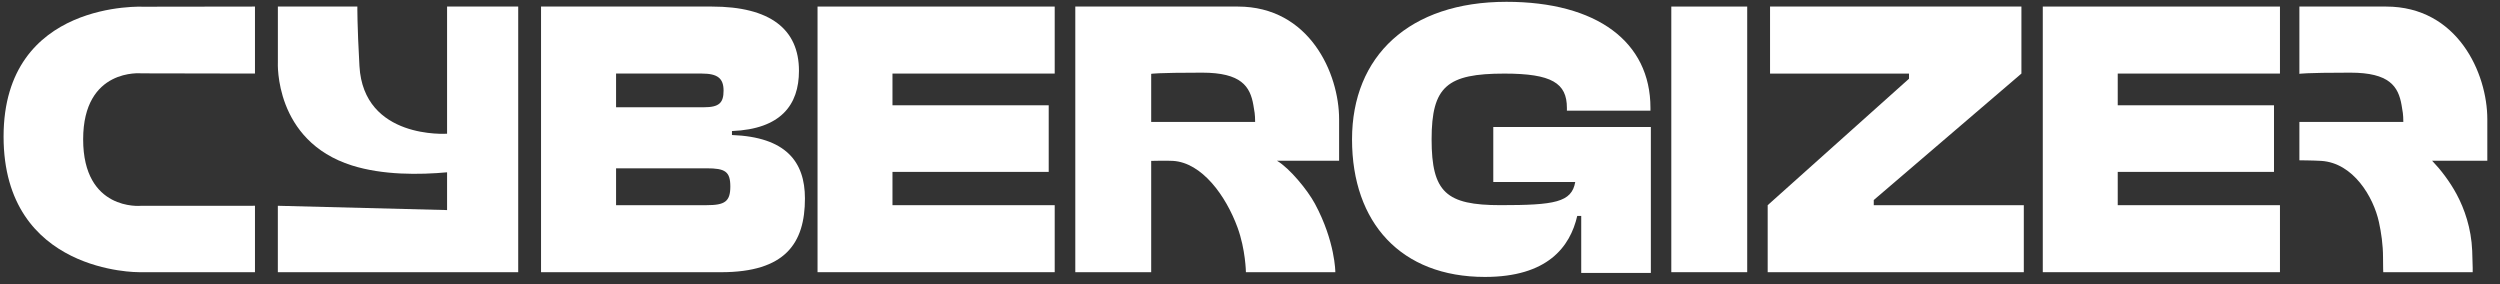 <?xml version="1.0" encoding="UTF-8"?> <svg xmlns="http://www.w3.org/2000/svg" width="176" height="20" viewBox="0 0 176 20" fill="none"><rect x="0" y="0" width="176" height="20" fill="#333333" stroke="none"/><g clip-path="url(#clip0_1539_174)"><path d="M160.509 19.162H143.812V0.462H160.509V5.179H149.088V7.412H160.089V12.101H149.088V14.445H160.509V19.162Z" fill="white"></path><path d="M142.477 19.162H124.445V14.445L134.394 5.542V5.18H124.611V0.462H142.308V5.179L131.913 14.082V14.444H142.476V19.161L142.477 19.162Z" fill="white"></path><path d="M123.003 19.162H117.66V0.462H123.003V19.162Z" fill="white"></path><path d="M104.538 19.496C98.628 19.496 95.183 15.678 95.183 9.812C95.183 3.946 99.216 0.128 106.051 0.128C112.409 0.128 116.192 2.935 116.192 7.595V7.791H110.31V7.595C110.31 5.854 109.246 5.181 105.912 5.181C101.878 5.181 100.785 6.079 100.785 9.812C100.785 13.545 101.822 14.443 105.632 14.443C109.441 14.443 110.646 14.247 110.897 12.815H105.127V8.942H116.22V19.214H111.318V15.201H111.038C110.533 17.39 108.937 19.496 104.539 19.496H104.538Z" fill="white"></path><path d="M74.251 19.162H57.555V0.462H74.251V5.179H62.83V7.412H73.829V12.101H62.83V14.445H74.251V19.162Z" fill="white"></path><path d="M50.769 19.162H38.089V0.462H50.119C54.213 0.462 56.247 2.052 56.247 4.984C56.247 7.384 54.975 9.086 51.53 9.226V9.505C55.315 9.644 56.668 11.375 56.668 13.971C56.668 17.125 55.286 19.163 50.768 19.163L50.769 19.162ZM43.371 5.179V7.551H49.555C50.628 7.551 50.939 7.244 50.939 6.378C50.939 5.512 50.515 5.179 49.413 5.179H43.371ZM43.371 11.849V14.444H49.75C51.02 14.444 51.415 14.194 51.415 13.133C51.415 12.072 51.048 11.849 49.75 11.849H43.371Z" fill="white"></path><path d="M17.95 0.462V5.179L9.96 5.164C9.96 5.164 5.854 4.755 5.854 9.811C5.854 14.867 9.898 14.49 9.898 14.49L17.95 14.486V19.161H9.77C9.77 19.161 0.252 19.264 0.252 9.615C0.252 -0.035 10.127 0.473 10.127 0.473L17.95 0.462Z" fill="white"></path><path d="M19.562 0.462V4.388C19.562 4.388 19.278 9.916 24.782 11.65C29.103 13.011 35.027 11.582 35.027 11.582L31.474 12.096V14.789L19.56 14.487V19.162H36.482V0.462H31.474V9.413C31.474 9.413 25.592 9.834 25.305 4.645C25.142 1.719 25.158 0.462 25.158 0.462H19.563H19.562Z" fill="white"></path><path d="M87.146 0.462H75.701V19.162H81.044V11.326C81.044 11.326 82.131 11.299 82.577 11.326C84.618 11.45 86.301 13.779 87.122 16.016C87.69 17.568 87.712 19.162 87.712 19.162H94.008C94.008 19.162 94.005 17.003 92.568 14.338C92.055 13.385 90.799 11.849 89.898 11.315H94.273V8.39C94.273 5.165 92.186 0.462 87.144 0.462H87.146ZM81.044 8.583V5.199C81.044 5.199 81.353 5.115 84.632 5.115C87.383 5.115 88.009 6.081 88.238 7.399C88.312 7.824 88.361 8.055 88.361 8.583H81.044Z" fill="white"></path><path d="M89.059 8.811L88.46 10.039C88.46 10.039 88.388 9.487 88.289 8.811H89.059Z" fill="white"></path><path d="M175.107 8.39C175.107 5.165 173.02 0.462 167.979 0.462H161.877V5.199C161.877 5.199 162.186 5.115 165.466 5.115C168.216 5.115 168.842 6.081 169.071 7.399C169.145 7.824 169.194 8.055 169.194 8.583H161.877V11.285C161.877 11.285 162.883 11.293 163.41 11.326C165.677 11.466 167.091 13.873 167.476 15.632C167.638 16.369 167.765 17.236 167.765 18.118C167.765 18.861 167.781 19.162 167.781 19.162H174.077C174.077 19.162 174.091 18.858 174.043 17.659C173.978 16.05 173.488 14.688 172.957 13.694C172.448 12.741 171.785 11.902 171.221 11.316H175.107V8.391V8.39Z" fill="white"></path></g><defs><clipPath id="clip0_1539_174"><rect width="175.263" height="20" fill="white"></rect></clipPath></defs></svg> 